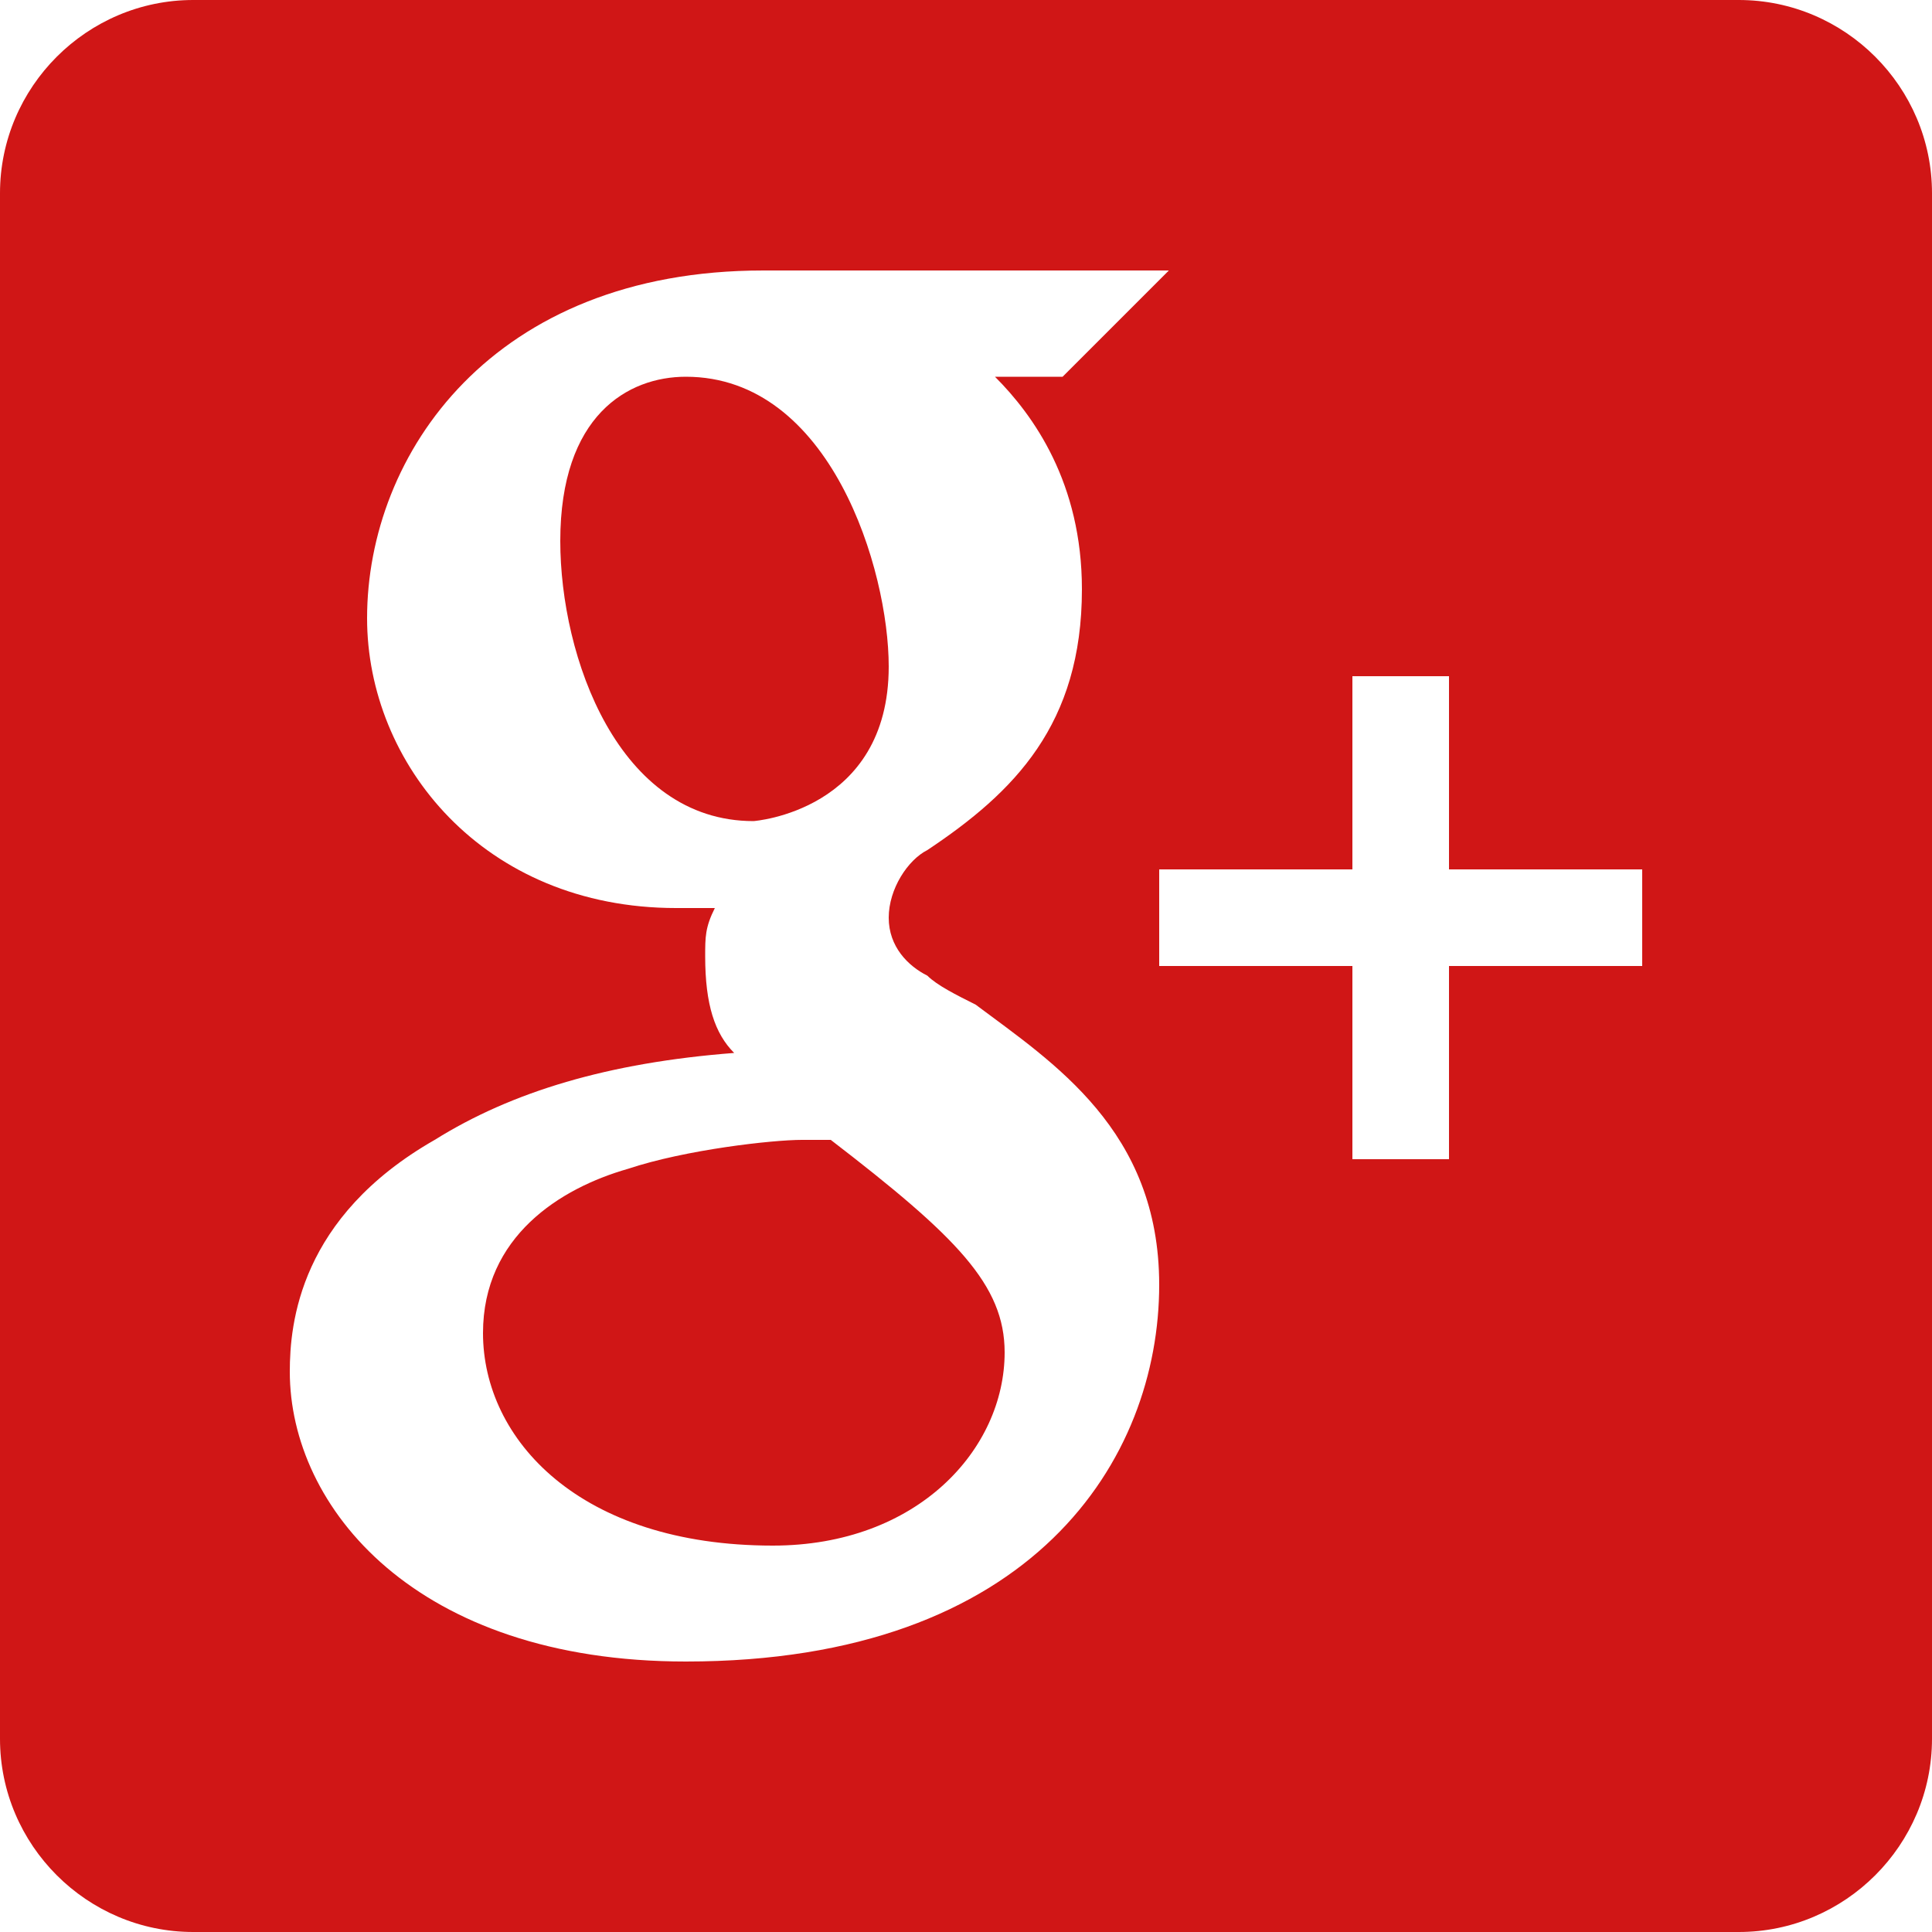 <?xml version="1.0" encoding="iso-8859-1"?>
<!-- Generator: Adobe Illustrator 16.0.0, SVG Export Plug-In . SVG Version: 6.00 Build 0)  -->
<!DOCTYPE svg PUBLIC "-//W3C//DTD SVG 1.1//EN" "http://www.w3.org/Graphics/SVG/1.1/DTD/svg11.dtd">
<svg version="1.1" id="Capa_1" xmlns="http://www.w3.org/2000/svg" xmlns:xlink="http://www.w3.org/1999/xlink" x="0px" y="0px"
	 width="510px" height="510px" viewBox="0 0 510 510" style="enable-background:new 0 0 510 510;" xml:space="preserve">
<g>
	<g id="post-gplus">
		<path fill="#d01616" d="M234.6,175.95c0-25.5-15.3-76.5-53.55-76.5c-15.3,0-33.15,10.2-33.15,43.35c0,30.6,15.3,73.95,51,73.95
			C198.9,216.75,234.6,214.2,234.6,175.95z M219.3,300.9c-2.55,0-5.1,0-7.65,0l0,0c-7.65,0-30.6,2.55-45.9,7.649
			C147.9,313.65,127.5,326.4,127.5,351.9c0,28.05,25.5,56.1,76.5,56.1c38.25,0,61.2-25.5,61.2-51
			C265.2,339.15,252.45,326.4,219.3,300.9z M459,0H51C22.95,0,0,22.95,0,51v408c0,28.05,22.95,51,51,51h408c28.05,0,51-22.95,51-51
			V51C510,22.95,487.05,0,459,0z M181.05,438.6c-71.4,0-104.55-40.8-104.55-76.5c0-12.75,2.55-40.8,38.25-61.199
			c20.4-12.75,45.9-20.4,79.05-22.95c-5.1-5.101-7.65-12.75-7.65-25.5c0-5.1,0-7.65,2.55-12.75h-10.2c-51,0-81.6-38.25-81.6-76.5
			c0-43.35,33.15-91.8,104.55-91.8h107.1l-7.649,7.65L283.05,96.9l-2.55,2.55h-17.85c10.199,10.2,22.949,28.05,22.949,56.1
			c0,35.7-17.85,53.55-40.8,68.85c-5.1,2.55-10.2,10.2-10.2,17.85s5.1,12.75,10.2,15.3c2.55,2.55,7.65,5.101,12.75,7.65
			c20.4,15.3,48.45,33.149,48.45,73.95C306,385.05,272.85,438.6,181.05,438.6z M433.5,255h-51v51H357v-51h-51v-25.5h51v-51h25.5v51
			h51V255z"/>
	</g>
</g>
<g>
</g>
<g>
</g>
<g>
</g>
<g>
</g>
<g>
</g>
<g>
</g>
<g>
</g>
<g>
</g>
<g>
</g>
<g>
</g>
<g>
</g>
<g>
</g>
<g>
</g>
<g>
</g>
<g>
</g>
</svg>

